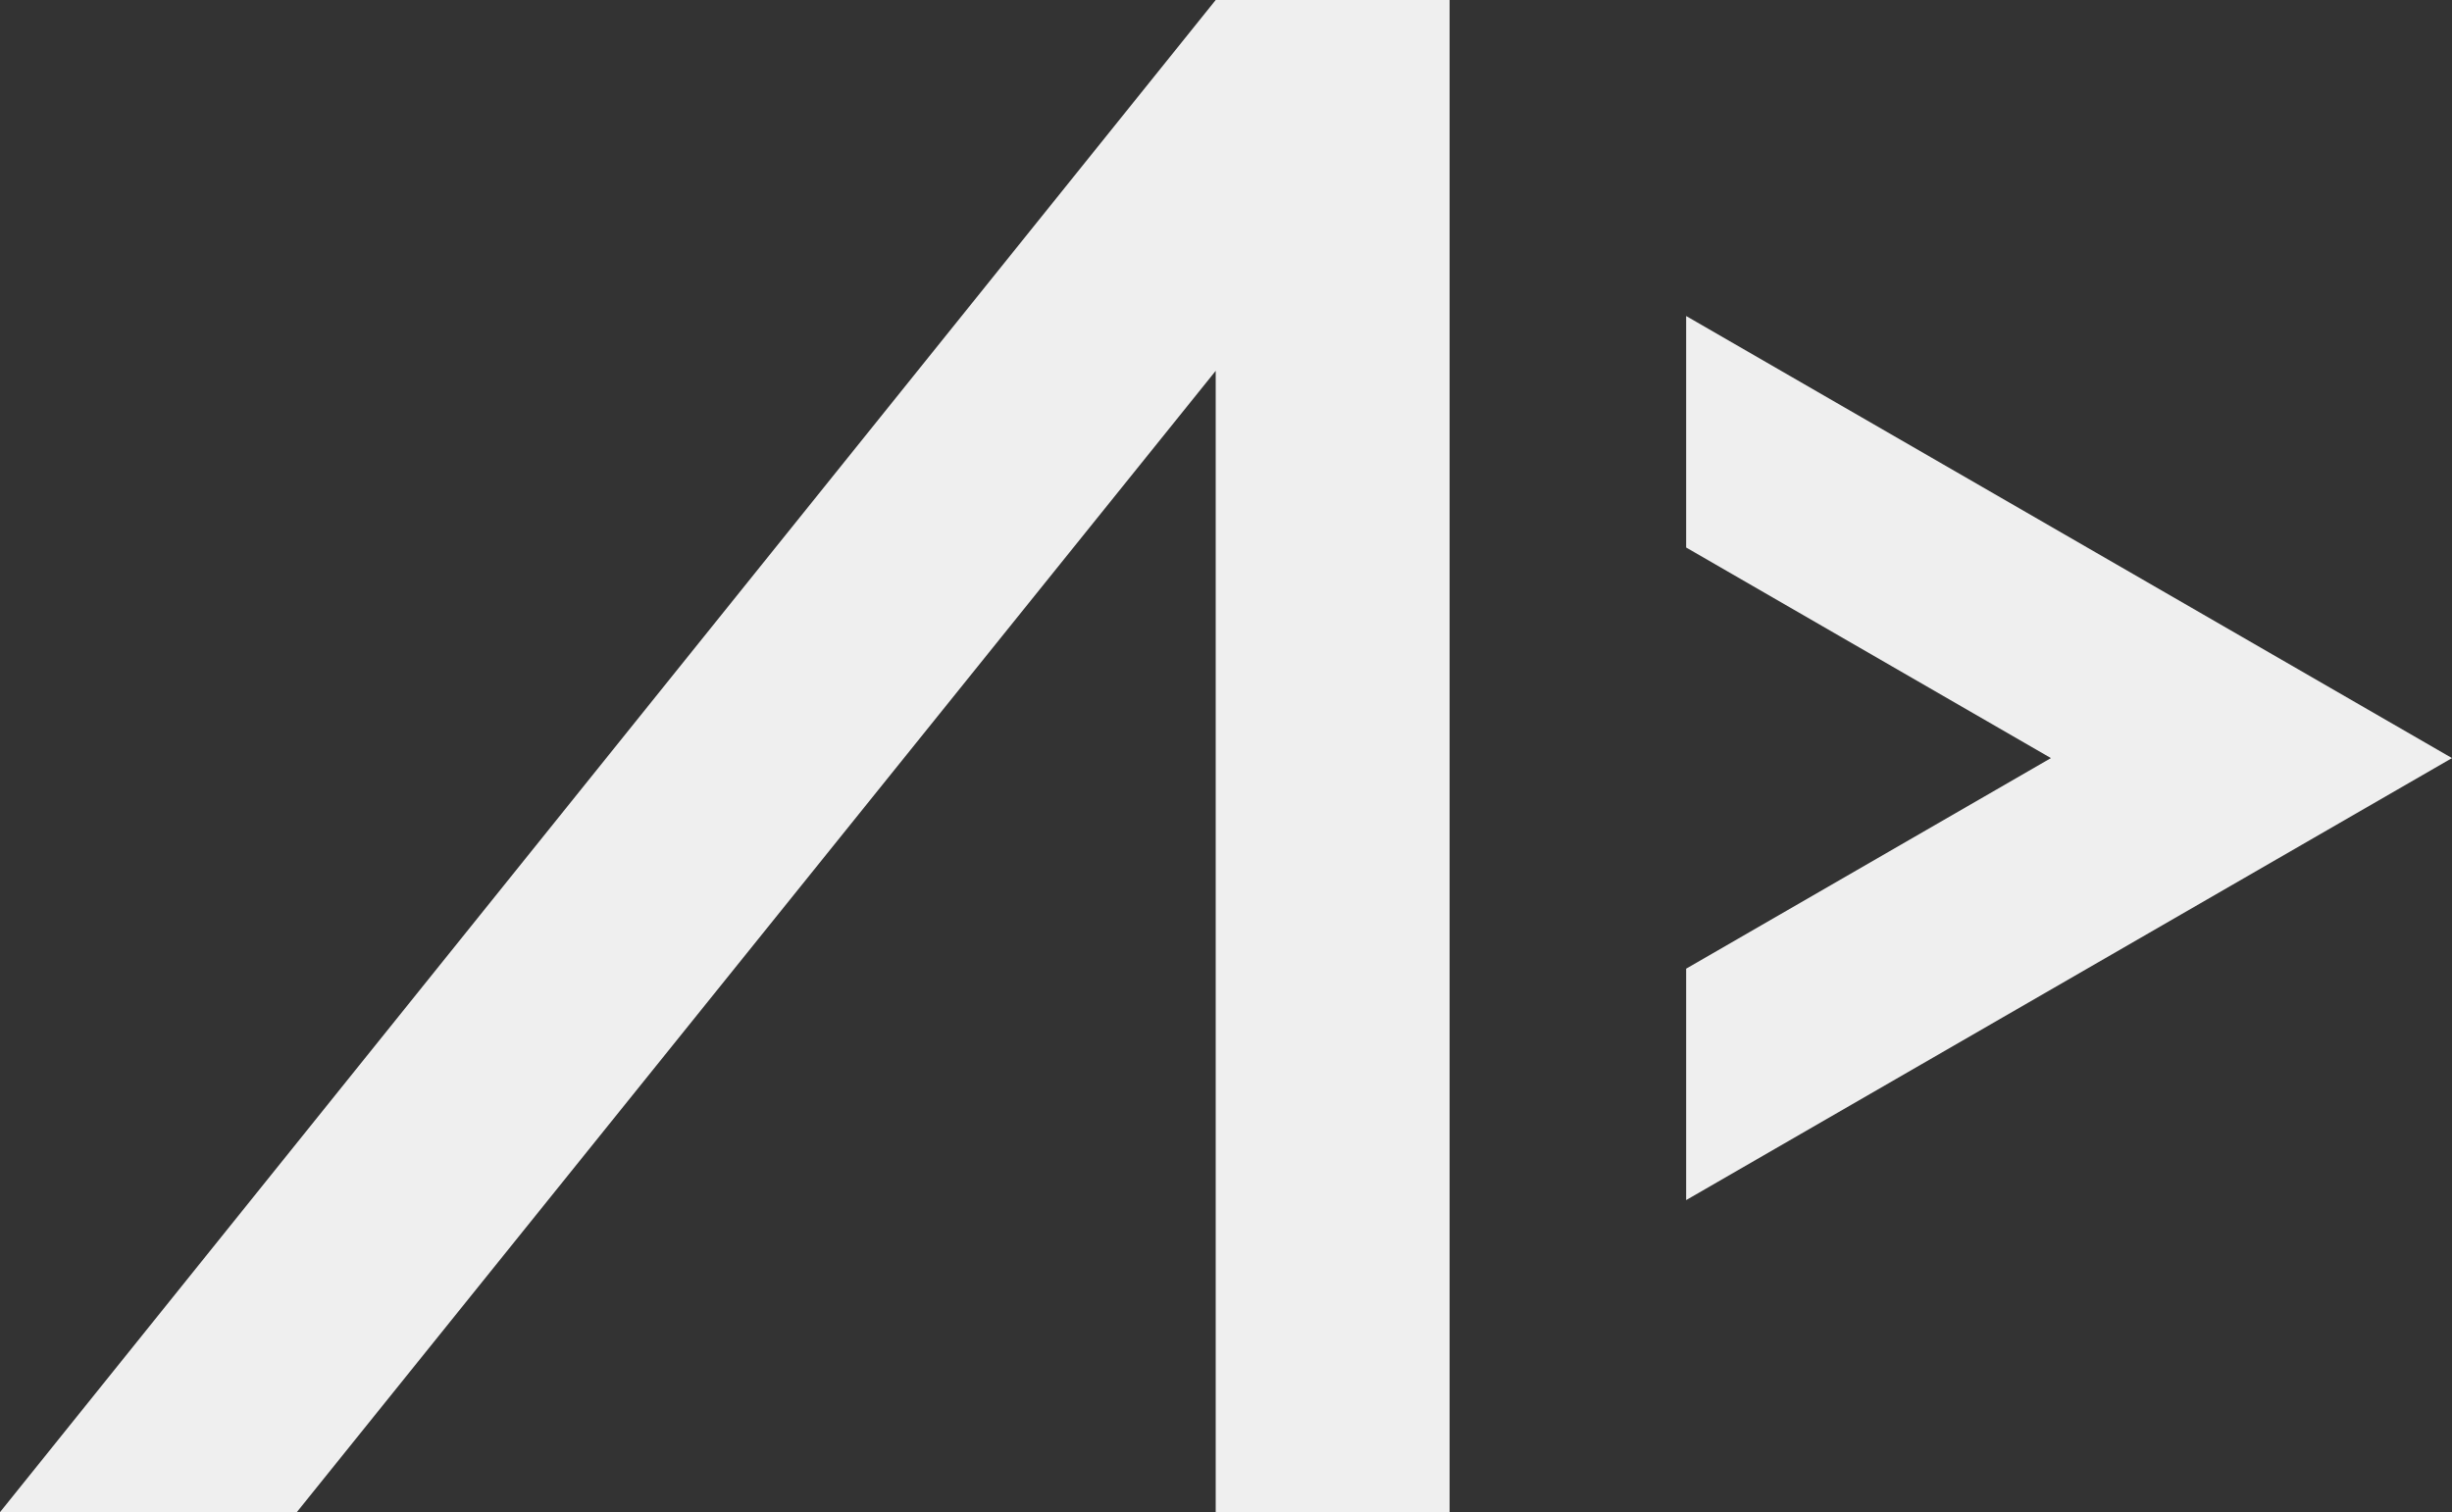<?xml version="1.0" encoding="UTF-8"?>
<svg xmlns="http://www.w3.org/2000/svg" width="862.695" height="532.17" viewBox="0 0 862.695 532.17">
  <rect x="0" y="0" width="862.695" height="532.17" fill="#333333" stroke="none"/>
  <path id="A_" data-name="A&gt;" d="M593.247,192.685l128.339,74.106L593.247,340.9V422.34L862.695,266.791,593.247,111.218ZM427.726,0,0,532.17H104.421L427.726,130.5V532.17h82.29V0Z" fill="#efefef"/>
</svg>
